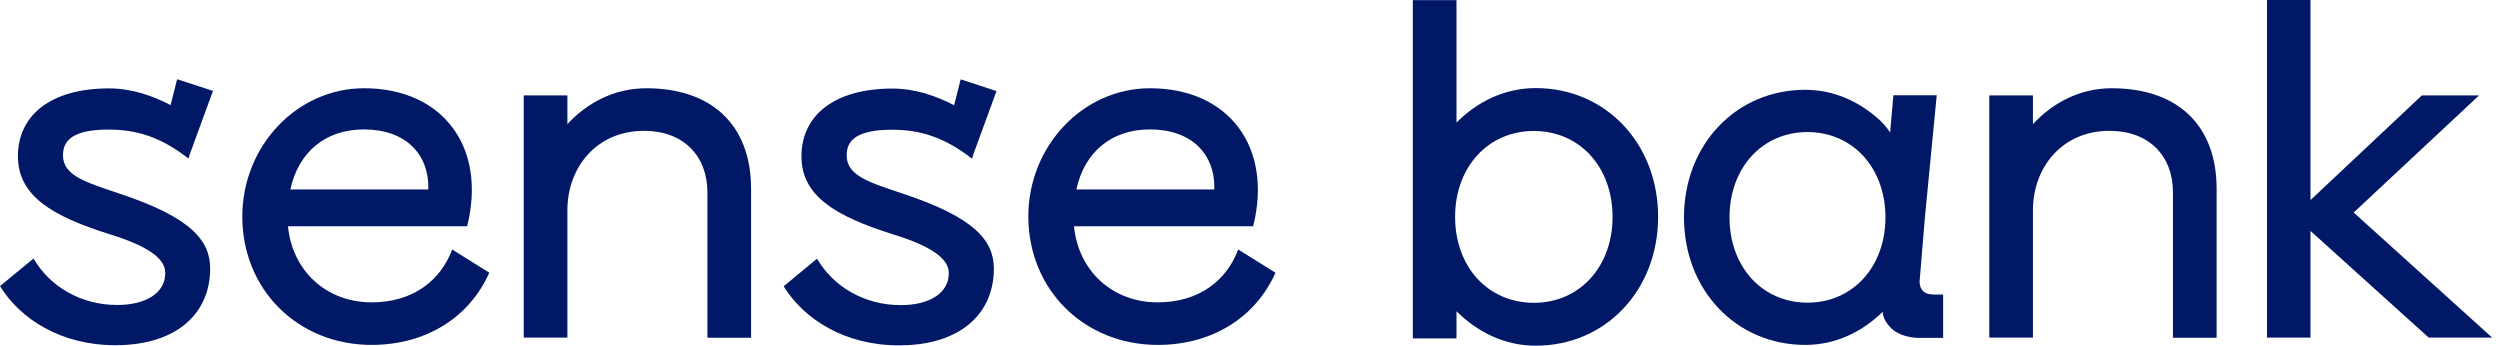 <svg width="130" height="18" viewBox="0 0 130 18" fill="none" xmlns="http://www.w3.org/2000/svg">
<g clip-path="url(#clip0_4435_68660)">
<path d="M19.329 15.722C16.962 15.722 15.202 14.084 14.975 11.765H24.291C25.321 7.662 23.035 4.589 18.924 4.589C15.445 4.589 12.6 7.589 12.6 11.262C12.6 15.065 15.494 17.935 19.321 17.935C22.216 17.935 24.437 16.451 25.443 14.181L23.513 12.973C22.905 14.611 21.445 15.722 19.329 15.722ZM18.924 6.73C21.064 6.73 22.321 7.986 22.273 9.851H15.097C15.527 7.889 16.937 6.73 18.924 6.73Z" fill="#011866"/>
<path d="M33.608 4.589C31.921 4.589 30.51 5.367 29.505 6.454V4.962H27.235V17.554H29.505V10.93C29.505 8.716 31.013 6.803 33.486 6.803C35.553 6.803 36.786 8.116 36.786 10.005V17.562H39.056V9.803C39.048 6.446 36.956 4.589 33.608 4.589Z" fill="#011866"/>
<path d="M60.202 17.935C63.097 17.935 65.319 16.451 66.324 14.181L64.386 12.973C63.778 14.611 62.319 15.722 60.202 15.722C57.835 15.722 56.075 14.084 55.848 11.765H65.164C66.194 7.662 63.908 4.589 59.797 4.589C56.319 4.589 53.472 7.589 53.472 11.262C53.481 15.065 56.375 17.935 60.202 17.935ZM59.797 6.73C61.937 6.73 63.194 7.986 63.145 9.851H55.97C56.4 7.889 57.81 6.73 59.797 6.73Z" fill="#011866"/>
<path d="M46.386 6.746C47.846 6.746 49.102 7.127 50.545 8.254L50.61 8.035L51.819 4.735L49.954 4.127L49.613 5.473C48.697 4.995 47.602 4.605 46.41 4.605C43.362 4.605 41.675 6.016 41.675 8.132C41.675 10.224 43.516 11.254 46.362 12.162C48.681 12.867 49.337 13.549 49.337 14.205C49.337 15.259 48.308 15.867 46.84 15.867C44.951 15.867 43.337 14.911 42.486 13.451L40.751 14.886C41.805 16.597 43.921 17.959 46.743 17.959C50.067 17.959 51.681 16.2 51.681 13.978C51.681 12.519 50.7 11.311 46.946 10.07C45.259 9.494 44.027 9.162 44.027 8.084C44.019 7.305 44.545 6.746 46.386 6.746Z" fill="#011866"/>
<path d="M5.643 6.738C7.102 6.738 8.359 7.119 9.802 8.246L9.867 8.027L11.075 4.727L9.21 4.119L8.87 5.465C7.954 4.986 6.859 4.597 5.667 4.597C2.618 4.597 0.932 6.008 0.932 8.124C0.932 10.216 2.772 11.246 5.618 12.154C7.937 12.859 8.594 13.54 8.594 14.197C8.594 15.251 7.564 15.859 6.097 15.859C4.208 15.859 2.594 14.903 1.743 13.443L-0 14.878C1.054 16.589 3.17 17.951 5.991 17.951C9.316 17.951 10.929 16.192 10.929 13.97C10.929 12.511 9.948 11.303 6.194 10.062C4.508 9.486 3.275 9.154 3.275 8.076C3.275 7.297 3.802 6.738 5.643 6.738Z" fill="#011866"/>
<path d="M86.221 11.278C86.221 15.089 83.497 17.976 79.857 17.976C78.243 17.976 76.824 17.27 75.738 16.184V17.595H73.467V0.008H75.738V6.373C76.824 5.286 78.235 4.581 79.857 4.581C83.497 4.581 86.221 7.459 86.221 11.278ZM83.853 11.278C83.853 8.676 82.135 6.811 79.759 6.811C77.383 6.811 75.665 8.684 75.665 11.278C75.665 13.881 77.383 15.746 79.759 15.746C82.135 15.746 83.853 13.881 83.853 11.278Z" fill="#011866"/>
<path d="M100.476 15.308C100.378 15.308 100.297 15.292 100.216 15.268C99.965 15.178 99.819 14.959 99.819 14.635L100.095 11.303L100.208 10.135L100.71 4.954H98.457L98.286 6.892C98.286 6.892 98.286 6.884 98.278 6.884C98.27 6.867 98.253 6.843 98.246 6.827C98.083 6.592 97.889 6.373 97.678 6.186C96.64 5.262 95.343 4.67 93.876 4.67C90.267 4.67 87.567 7.524 87.567 11.303C87.567 15.081 90.275 17.935 93.876 17.935C95.448 17.935 96.827 17.262 97.897 16.216C97.913 16.37 97.929 16.435 97.978 16.557C97.986 16.573 97.986 16.581 97.986 16.581C98.108 16.816 98.261 17.019 98.465 17.173C98.716 17.359 99.024 17.481 99.389 17.538C99.527 17.562 99.68 17.57 99.835 17.57H100.208H101.043V15.316H100.476V15.308ZM93.989 15.738C91.638 15.738 89.935 13.881 89.935 11.303C89.935 8.724 91.638 6.867 93.989 6.867C96.34 6.867 98.043 8.724 98.043 11.303C98.043 13.881 96.34 15.738 93.989 15.738Z" fill="#011866"/>
<path d="M109.816 4.589C108.129 4.589 106.719 5.367 105.713 6.454V4.962H103.443V17.554H105.713V10.93C105.713 8.716 107.221 6.803 109.694 6.803C111.762 6.803 112.994 8.116 112.994 10.005V17.562H115.264V9.803C115.257 6.446 113.164 4.589 109.816 4.589Z" fill="#011866"/>
<path d="M122.391 11.051L128.91 4.962H125.935L120.146 10.403V0H117.883V17.554H120.146V12.008L126.291 17.554H129.591L122.391 11.051Z" fill="#011866"/>
</g>
<defs>
<clipPath id="clip0_4435_68660">
<rect width="129.75" height="18" fill="white" transform="translate(-0)"/>
</clipPath>
</defs>
</svg>
